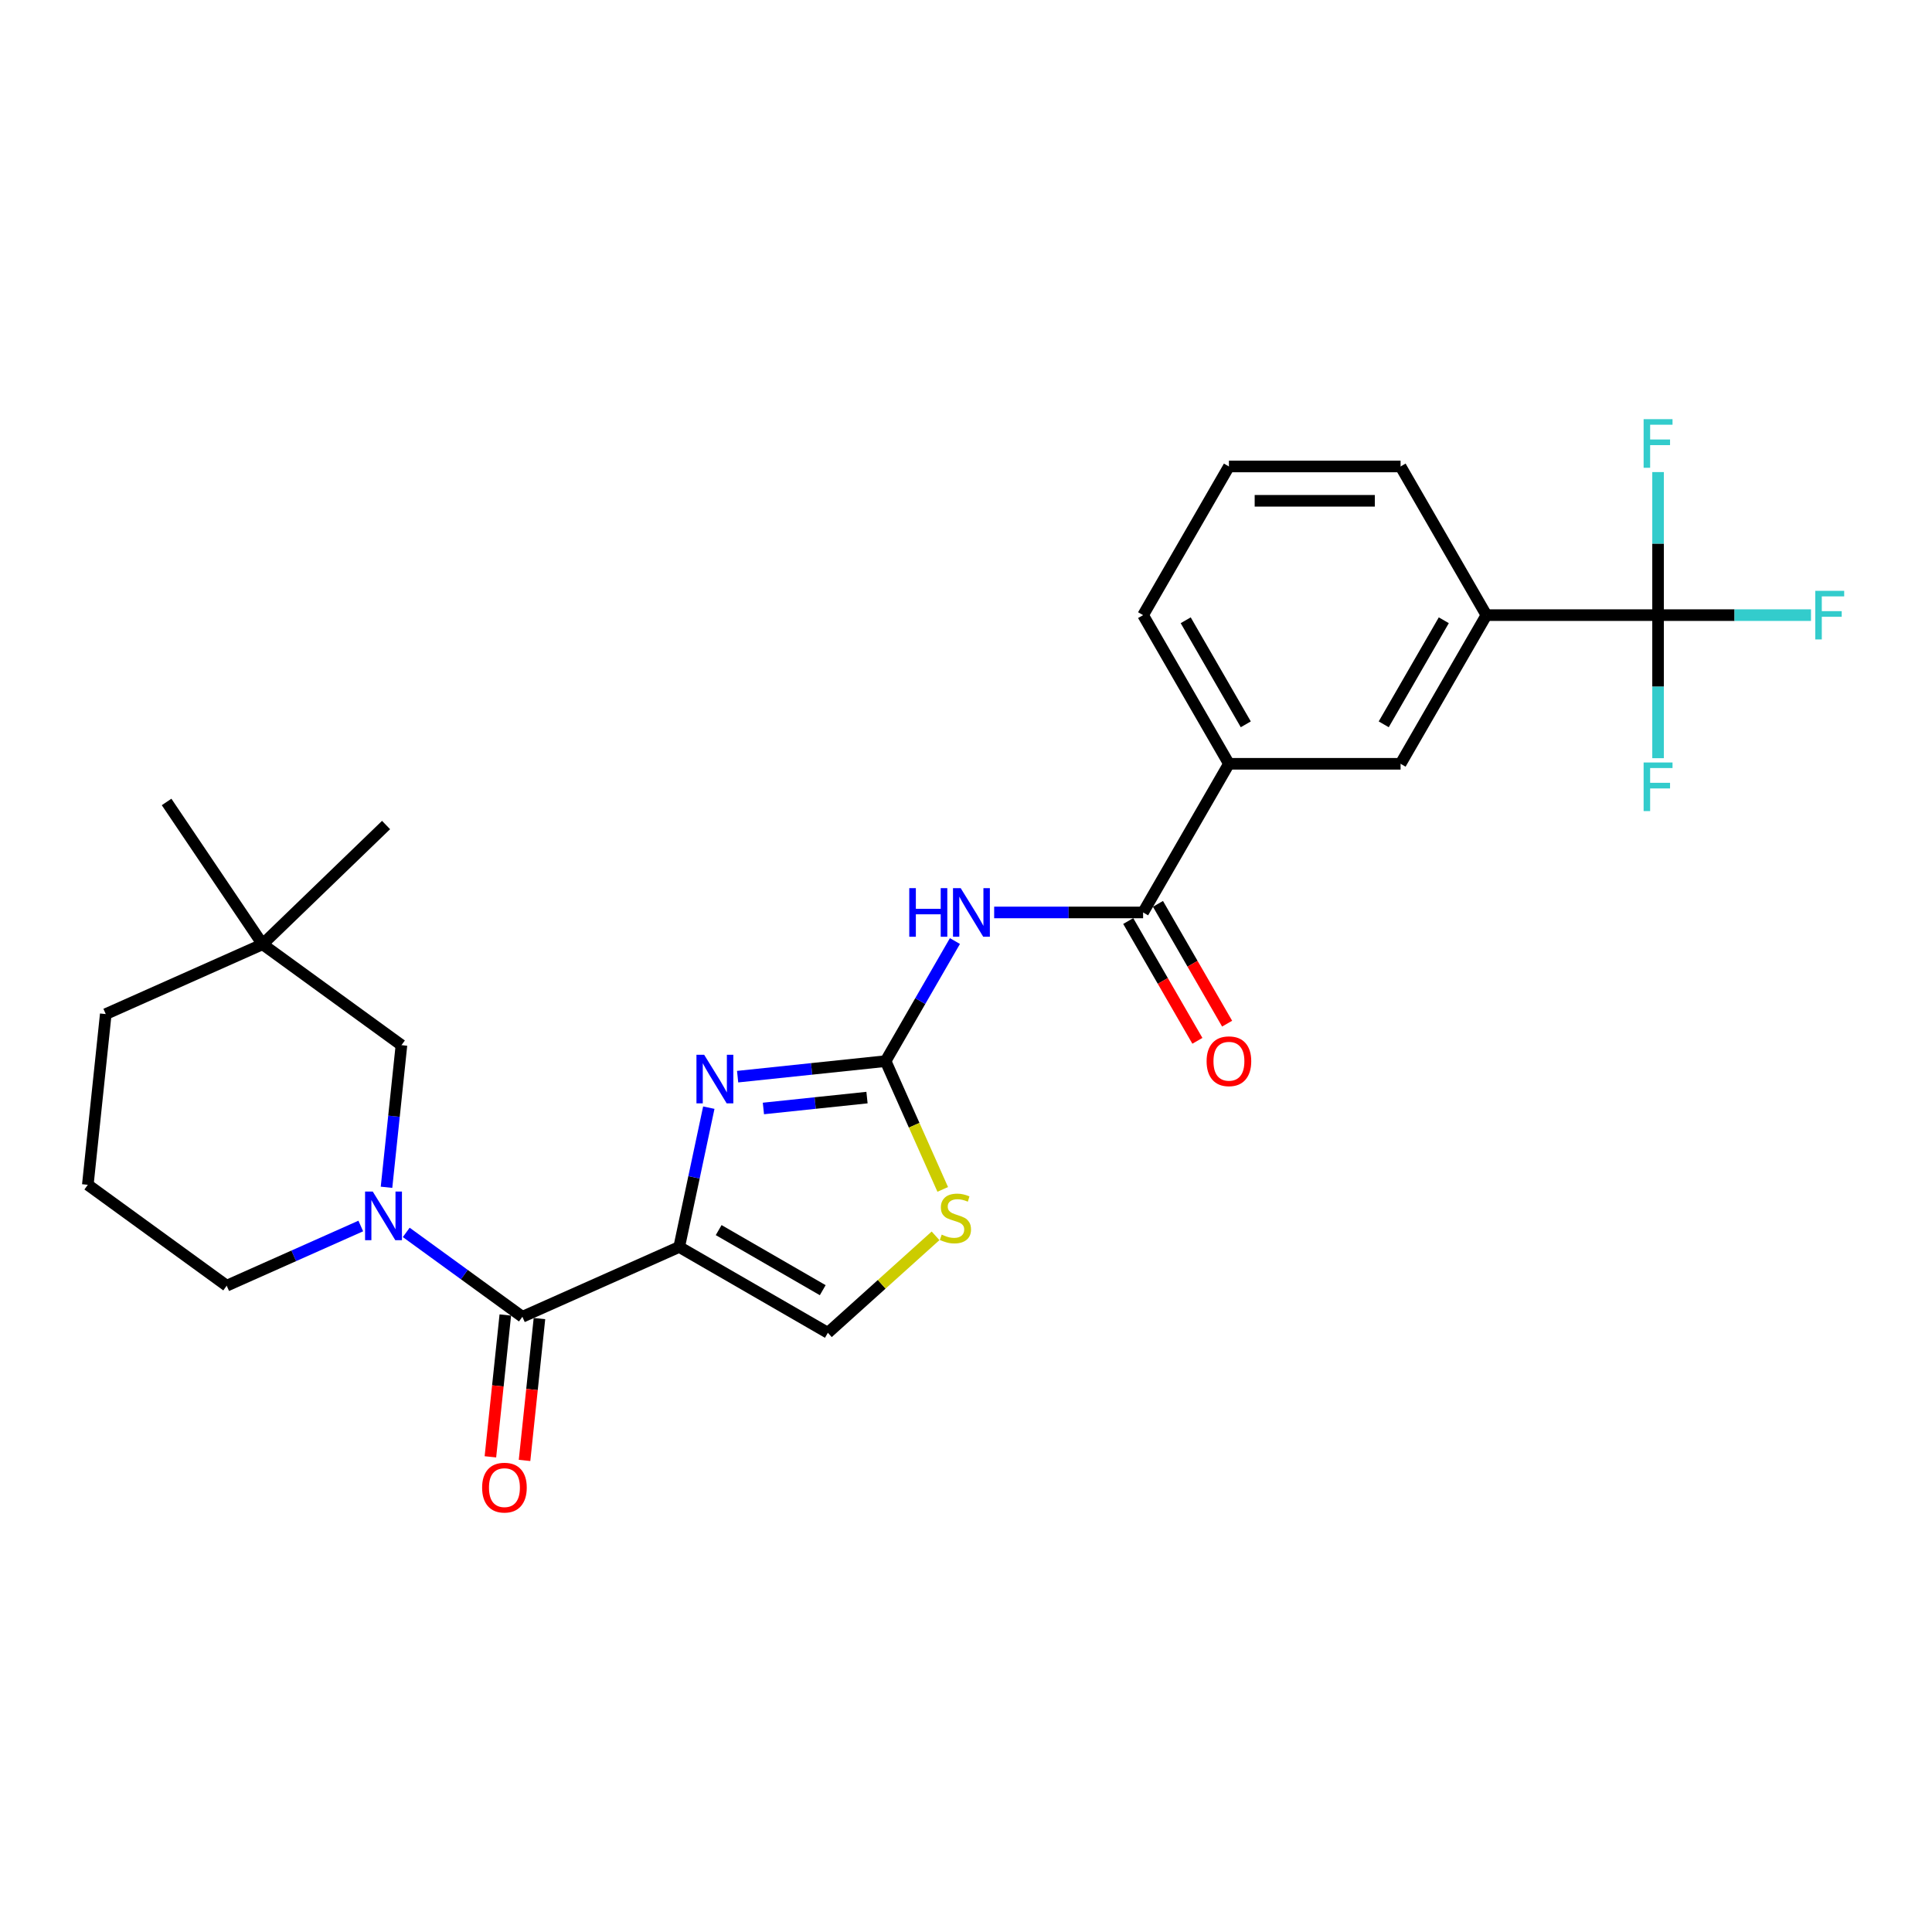 <?xml version='1.0' encoding='iso-8859-1'?>
<svg version='1.1' baseProfile='full'
              xmlns='http://www.w3.org/2000/svg'
                      xmlns:rdkit='http://www.rdkit.org/xml'
                      xmlns:xlink='http://www.w3.org/1999/xlink'
                  xml:space='preserve'
width='1000px' height='1000px' viewBox='0 0 1000 1000'>
<!-- END OF HEADER -->
<rect style='opacity:1.0;fill:#FFFFFF;stroke:none' width='1000' height='1000' x='0' y='0'> </rect>
<path class='bond-0' d='M 351.554,645.425 L 359.217,609.372' style='fill:none;fill-rule:evenodd;stroke:#000000;stroke-width:6px;stroke-linecap:butt;stroke-linejoin:miter;stroke-opacity:1' />
<path class='bond-0' d='M 359.217,609.372 L 366.88,573.319' style='fill:none;fill-rule:evenodd;stroke:#0000FF;stroke-width:6px;stroke-linecap:butt;stroke-linejoin:miter;stroke-opacity:1' />
<path class='bond-2' d='M 351.554,645.425 L 270.385,681.563' style='fill:none;fill-rule:evenodd;stroke:#000000;stroke-width:6px;stroke-linecap:butt;stroke-linejoin:miter;stroke-opacity:1' />
<path class='bond-7' d='M 351.554,645.425 L 428.5,689.85' style='fill:none;fill-rule:evenodd;stroke:#000000;stroke-width:6px;stroke-linecap:butt;stroke-linejoin:miter;stroke-opacity:1' />
<path class='bond-7' d='M 371.981,636.699 L 425.843,667.797' style='fill:none;fill-rule:evenodd;stroke:#000000;stroke-width:6px;stroke-linecap:butt;stroke-linejoin:miter;stroke-opacity:1' />
<path class='bond-1' d='M 381.79,557.28 L 420.09,553.255' style='fill:none;fill-rule:evenodd;stroke:#0000FF;stroke-width:6px;stroke-linecap:butt;stroke-linejoin:miter;stroke-opacity:1' />
<path class='bond-1' d='M 420.09,553.255 L 458.39,549.229' style='fill:none;fill-rule:evenodd;stroke:#000000;stroke-width:6px;stroke-linecap:butt;stroke-linejoin:miter;stroke-opacity:1' />
<path class='bond-1' d='M 395.138,573.745 L 421.947,570.927' style='fill:none;fill-rule:evenodd;stroke:#0000FF;stroke-width:6px;stroke-linecap:butt;stroke-linejoin:miter;stroke-opacity:1' />
<path class='bond-1' d='M 421.947,570.927 L 448.757,568.109' style='fill:none;fill-rule:evenodd;stroke:#000000;stroke-width:6px;stroke-linecap:butt;stroke-linejoin:miter;stroke-opacity:1' />
<path class='bond-4' d='M 458.39,549.229 L 476.329,518.157' style='fill:none;fill-rule:evenodd;stroke:#000000;stroke-width:6px;stroke-linecap:butt;stroke-linejoin:miter;stroke-opacity:1' />
<path class='bond-4' d='M 476.329,518.157 L 494.269,487.085' style='fill:none;fill-rule:evenodd;stroke:#0000FF;stroke-width:6px;stroke-linecap:butt;stroke-linejoin:miter;stroke-opacity:1' />
<path class='bond-27' d='M 458.39,549.229 L 473.172,582.43' style='fill:none;fill-rule:evenodd;stroke:#000000;stroke-width:6px;stroke-linecap:butt;stroke-linejoin:miter;stroke-opacity:1' />
<path class='bond-27' d='M 473.172,582.43 L 487.954,615.631' style='fill:none;fill-rule:evenodd;stroke:#CCCC00;stroke-width:6px;stroke-linecap:butt;stroke-linejoin:miter;stroke-opacity:1' />
<path class='bond-3' d='M 270.385,681.563 L 240.326,659.724' style='fill:none;fill-rule:evenodd;stroke:#000000;stroke-width:6px;stroke-linecap:butt;stroke-linejoin:miter;stroke-opacity:1' />
<path class='bond-3' d='M 240.326,659.724 L 210.268,637.886' style='fill:none;fill-rule:evenodd;stroke:#0000FF;stroke-width:6px;stroke-linecap:butt;stroke-linejoin:miter;stroke-opacity:1' />
<path class='bond-13' d='M 261.549,680.635 L 257.691,717.344' style='fill:none;fill-rule:evenodd;stroke:#000000;stroke-width:6px;stroke-linecap:butt;stroke-linejoin:miter;stroke-opacity:1' />
<path class='bond-13' d='M 257.691,717.344 L 253.832,754.053' style='fill:none;fill-rule:evenodd;stroke:#FF0000;stroke-width:6px;stroke-linecap:butt;stroke-linejoin:miter;stroke-opacity:1' />
<path class='bond-13' d='M 279.221,682.492 L 275.363,719.201' style='fill:none;fill-rule:evenodd;stroke:#000000;stroke-width:6px;stroke-linecap:butt;stroke-linejoin:miter;stroke-opacity:1' />
<path class='bond-13' d='M 275.363,719.201 L 271.505,755.911' style='fill:none;fill-rule:evenodd;stroke:#FF0000;stroke-width:6px;stroke-linecap:butt;stroke-linejoin:miter;stroke-opacity:1' />
<path class='bond-12' d='M 200.06,614.536 L 203.926,577.756' style='fill:none;fill-rule:evenodd;stroke:#0000FF;stroke-width:6px;stroke-linecap:butt;stroke-linejoin:miter;stroke-opacity:1' />
<path class='bond-12' d='M 203.926,577.756 L 207.791,540.975' style='fill:none;fill-rule:evenodd;stroke:#000000;stroke-width:6px;stroke-linecap:butt;stroke-linejoin:miter;stroke-opacity:1' />
<path class='bond-19' d='M 186.74,634.576 L 152.038,650.027' style='fill:none;fill-rule:evenodd;stroke:#0000FF;stroke-width:6px;stroke-linecap:butt;stroke-linejoin:miter;stroke-opacity:1' />
<path class='bond-19' d='M 152.038,650.027 L 117.336,665.477' style='fill:none;fill-rule:evenodd;stroke:#000000;stroke-width:6px;stroke-linecap:butt;stroke-linejoin:miter;stroke-opacity:1' />
<path class='bond-5' d='M 514.578,472.283 L 553.122,472.283' style='fill:none;fill-rule:evenodd;stroke:#0000FF;stroke-width:6px;stroke-linecap:butt;stroke-linejoin:miter;stroke-opacity:1' />
<path class='bond-5' d='M 553.122,472.283 L 591.665,472.283' style='fill:none;fill-rule:evenodd;stroke:#000000;stroke-width:6px;stroke-linecap:butt;stroke-linejoin:miter;stroke-opacity:1' />
<path class='bond-10' d='M 591.665,472.283 L 636.09,395.337' style='fill:none;fill-rule:evenodd;stroke:#000000;stroke-width:6px;stroke-linecap:butt;stroke-linejoin:miter;stroke-opacity:1' />
<path class='bond-14' d='M 583.97,476.725 L 601.868,507.726' style='fill:none;fill-rule:evenodd;stroke:#000000;stroke-width:6px;stroke-linecap:butt;stroke-linejoin:miter;stroke-opacity:1' />
<path class='bond-14' d='M 601.868,507.726 L 619.767,538.727' style='fill:none;fill-rule:evenodd;stroke:#FF0000;stroke-width:6px;stroke-linecap:butt;stroke-linejoin:miter;stroke-opacity:1' />
<path class='bond-14' d='M 599.359,467.84 L 617.258,498.841' style='fill:none;fill-rule:evenodd;stroke:#000000;stroke-width:6px;stroke-linecap:butt;stroke-linejoin:miter;stroke-opacity:1' />
<path class='bond-14' d='M 617.258,498.841 L 635.156,529.842' style='fill:none;fill-rule:evenodd;stroke:#FF0000;stroke-width:6px;stroke-linecap:butt;stroke-linejoin:miter;stroke-opacity:1' />
<path class='bond-6' d='M 858.214,318.39 L 769.364,318.39' style='fill:none;fill-rule:evenodd;stroke:#000000;stroke-width:6px;stroke-linecap:butt;stroke-linejoin:miter;stroke-opacity:1' />
<path class='bond-16' d='M 858.214,318.39 L 897.788,318.39' style='fill:none;fill-rule:evenodd;stroke:#000000;stroke-width:6px;stroke-linecap:butt;stroke-linejoin:miter;stroke-opacity:1' />
<path class='bond-16' d='M 897.788,318.39 L 937.362,318.39' style='fill:none;fill-rule:evenodd;stroke:#33CCCC;stroke-width:6px;stroke-linecap:butt;stroke-linejoin:miter;stroke-opacity:1' />
<path class='bond-17' d='M 858.214,318.39 L 858.214,355.414' style='fill:none;fill-rule:evenodd;stroke:#000000;stroke-width:6px;stroke-linecap:butt;stroke-linejoin:miter;stroke-opacity:1' />
<path class='bond-17' d='M 858.214,355.414 L 858.214,392.438' style='fill:none;fill-rule:evenodd;stroke:#33CCCC;stroke-width:6px;stroke-linecap:butt;stroke-linejoin:miter;stroke-opacity:1' />
<path class='bond-18' d='M 858.214,318.39 L 858.214,281.367' style='fill:none;fill-rule:evenodd;stroke:#000000;stroke-width:6px;stroke-linecap:butt;stroke-linejoin:miter;stroke-opacity:1' />
<path class='bond-18' d='M 858.214,281.367 L 858.214,244.343' style='fill:none;fill-rule:evenodd;stroke:#33CCCC;stroke-width:6px;stroke-linecap:butt;stroke-linejoin:miter;stroke-opacity:1' />
<path class='bond-8' d='M 428.5,689.85 L 456.37,664.756' style='fill:none;fill-rule:evenodd;stroke:#000000;stroke-width:6px;stroke-linecap:butt;stroke-linejoin:miter;stroke-opacity:1' />
<path class='bond-8' d='M 456.37,664.756 L 484.239,639.662' style='fill:none;fill-rule:evenodd;stroke:#CCCC00;stroke-width:6px;stroke-linecap:butt;stroke-linejoin:miter;stroke-opacity:1' />
<path class='bond-9' d='M 769.364,318.39 L 724.939,395.337' style='fill:none;fill-rule:evenodd;stroke:#000000;stroke-width:6px;stroke-linecap:butt;stroke-linejoin:miter;stroke-opacity:1' />
<path class='bond-9' d='M 747.311,321.047 L 716.214,374.91' style='fill:none;fill-rule:evenodd;stroke:#000000;stroke-width:6px;stroke-linecap:butt;stroke-linejoin:miter;stroke-opacity:1' />
<path class='bond-29' d='M 769.364,318.39 L 724.939,241.444' style='fill:none;fill-rule:evenodd;stroke:#000000;stroke-width:6px;stroke-linecap:butt;stroke-linejoin:miter;stroke-opacity:1' />
<path class='bond-11' d='M 636.09,395.337 L 724.939,395.337' style='fill:none;fill-rule:evenodd;stroke:#000000;stroke-width:6px;stroke-linecap:butt;stroke-linejoin:miter;stroke-opacity:1' />
<path class='bond-21' d='M 636.09,395.337 L 591.665,318.39' style='fill:none;fill-rule:evenodd;stroke:#000000;stroke-width:6px;stroke-linecap:butt;stroke-linejoin:miter;stroke-opacity:1' />
<path class='bond-21' d='M 644.815,374.91 L 613.718,321.047' style='fill:none;fill-rule:evenodd;stroke:#000000;stroke-width:6px;stroke-linecap:butt;stroke-linejoin:miter;stroke-opacity:1' />
<path class='bond-15' d='M 207.791,540.975 L 135.91,488.751' style='fill:none;fill-rule:evenodd;stroke:#000000;stroke-width:6px;stroke-linecap:butt;stroke-linejoin:miter;stroke-opacity:1' />
<path class='bond-24' d='M 135.91,488.751 L 54.742,524.889' style='fill:none;fill-rule:evenodd;stroke:#000000;stroke-width:6px;stroke-linecap:butt;stroke-linejoin:miter;stroke-opacity:1' />
<path class='bond-25' d='M 135.91,488.751 L 86.226,415.091' style='fill:none;fill-rule:evenodd;stroke:#000000;stroke-width:6px;stroke-linecap:butt;stroke-linejoin:miter;stroke-opacity:1' />
<path class='bond-26' d='M 135.91,488.751 L 199.824,427.03' style='fill:none;fill-rule:evenodd;stroke:#000000;stroke-width:6px;stroke-linecap:butt;stroke-linejoin:miter;stroke-opacity:1' />
<path class='bond-22' d='M 117.336,665.477 L 45.455,613.253' style='fill:none;fill-rule:evenodd;stroke:#000000;stroke-width:6px;stroke-linecap:butt;stroke-linejoin:miter;stroke-opacity:1' />
<path class='bond-20' d='M 724.939,241.444 L 636.09,241.444' style='fill:none;fill-rule:evenodd;stroke:#000000;stroke-width:6px;stroke-linecap:butt;stroke-linejoin:miter;stroke-opacity:1' />
<path class='bond-20' d='M 711.612,259.214 L 649.417,259.214' style='fill:none;fill-rule:evenodd;stroke:#000000;stroke-width:6px;stroke-linecap:butt;stroke-linejoin:miter;stroke-opacity:1' />
<path class='bond-23' d='M 591.665,318.39 L 636.09,241.444' style='fill:none;fill-rule:evenodd;stroke:#000000;stroke-width:6px;stroke-linecap:butt;stroke-linejoin:miter;stroke-opacity:1' />
<path class='bond-28' d='M 45.455,613.253 L 54.742,524.889' style='fill:none;fill-rule:evenodd;stroke:#000000;stroke-width:6px;stroke-linecap:butt;stroke-linejoin:miter;stroke-opacity:1' />
<path  class='atom-1' d='M 364.465 545.935
L 372.71 559.263
Q 373.527 560.578, 374.842 562.959
Q 376.157 565.34, 376.228 565.482
L 376.228 545.935
L 379.569 545.935
L 379.569 571.098
L 376.122 571.098
L 367.272 556.526
Q 366.242 554.82, 365.14 552.866
Q 364.074 550.911, 363.754 550.307
L 363.754 571.098
L 360.484 571.098
L 360.484 545.935
L 364.465 545.935
' fill='#0000FF'/>
<path  class='atom-4' d='M 192.942 616.758
L 201.187 630.085
Q 202.005 631.4, 203.32 633.781
Q 204.635 636.162, 204.706 636.305
L 204.706 616.758
L 208.047 616.758
L 208.047 641.92
L 204.599 641.92
L 195.75 627.348
Q 194.719 625.643, 193.617 623.688
Q 192.551 621.733, 192.231 621.129
L 192.231 641.92
L 188.962 641.92
L 188.962 616.758
L 192.942 616.758
' fill='#0000FF'/>
<path  class='atom-5' d='M 470.633 459.702
L 474.045 459.702
L 474.045 470.399
L 486.911 470.399
L 486.911 459.702
L 490.322 459.702
L 490.322 484.864
L 486.911 484.864
L 486.911 473.242
L 474.045 473.242
L 474.045 484.864
L 470.633 484.864
L 470.633 459.702
' fill='#0000FF'/>
<path  class='atom-5' d='M 497.253 459.702
L 505.498 473.029
Q 506.315 474.344, 507.63 476.725
Q 508.945 479.107, 509.016 479.249
L 509.016 459.702
L 512.357 459.702
L 512.357 484.864
L 508.91 484.864
L 500.06 470.293
Q 499.03 468.587, 497.928 466.632
Q 496.862 464.677, 496.542 464.073
L 496.542 484.864
L 493.272 484.864
L 493.272 459.702
L 497.253 459.702
' fill='#0000FF'/>
<path  class='atom-9' d='M 487.42 639.034
Q 487.705 639.14, 488.877 639.638
Q 490.05 640.136, 491.33 640.455
Q 492.645 640.74, 493.924 640.74
Q 496.305 640.74, 497.691 639.602
Q 499.077 638.43, 499.077 636.404
Q 499.077 635.018, 498.367 634.165
Q 497.691 633.312, 496.625 632.85
Q 495.559 632.388, 493.782 631.855
Q 491.543 631.179, 490.192 630.54
Q 488.877 629.9, 487.918 628.55
Q 486.994 627.199, 486.994 624.924
Q 486.994 621.761, 489.126 619.807
Q 491.294 617.852, 495.559 617.852
Q 498.473 617.852, 501.778 619.238
L 500.961 621.975
Q 497.94 620.731, 495.666 620.731
Q 493.213 620.731, 491.863 621.761
Q 490.512 622.756, 490.548 624.498
Q 490.548 625.848, 491.223 626.666
Q 491.934 627.483, 492.929 627.945
Q 493.96 628.407, 495.666 628.94
Q 497.94 629.651, 499.291 630.362
Q 500.641 631.073, 501.601 632.53
Q 502.596 633.952, 502.596 636.404
Q 502.596 639.887, 500.25 641.77
Q 497.94 643.618, 494.066 643.618
Q 491.827 643.618, 490.121 643.121
Q 488.451 642.659, 486.461 641.841
L 487.42 639.034
' fill='#CCCC00'/>
<path  class='atom-14' d='M 249.547 769.998
Q 249.547 763.956, 252.533 760.58
Q 255.518 757.203, 261.098 757.203
Q 266.678 757.203, 269.663 760.58
Q 272.648 763.956, 272.648 769.998
Q 272.648 776.11, 269.627 779.593
Q 266.607 783.041, 261.098 783.041
Q 255.554 783.041, 252.533 779.593
Q 249.547 776.146, 249.547 769.998
M 261.098 780.198
Q 264.936 780.198, 266.997 777.639
Q 269.094 775.044, 269.094 769.998
Q 269.094 765.058, 266.997 762.57
Q 264.936 760.046, 261.098 760.046
Q 257.26 760.046, 255.163 762.534
Q 253.101 765.022, 253.101 769.998
Q 253.101 775.08, 255.163 777.639
Q 257.26 780.198, 261.098 780.198
' fill='#FF0000'/>
<path  class='atom-15' d='M 624.539 549.3
Q 624.539 543.258, 627.524 539.882
Q 630.51 536.506, 636.09 536.506
Q 641.669 536.506, 644.655 539.882
Q 647.64 543.258, 647.64 549.3
Q 647.64 555.413, 644.619 558.896
Q 641.598 562.343, 636.09 562.343
Q 630.545 562.343, 627.524 558.896
Q 624.539 555.449, 624.539 549.3
M 636.09 559.5
Q 639.928 559.5, 641.989 556.941
Q 644.086 554.347, 644.086 549.3
Q 644.086 544.36, 641.989 541.872
Q 639.928 539.349, 636.09 539.349
Q 632.251 539.349, 630.154 541.837
Q 628.093 544.325, 628.093 549.3
Q 628.093 554.382, 630.154 556.941
Q 632.251 559.5, 636.09 559.5
' fill='#FF0000'/>
<path  class='atom-17' d='M 939.583 305.809
L 954.545 305.809
L 954.545 308.688
L 942.959 308.688
L 942.959 316.329
L 953.266 316.329
L 953.266 319.243
L 942.959 319.243
L 942.959 330.971
L 939.583 330.971
L 939.583 305.809
' fill='#33CCCC'/>
<path  class='atom-18' d='M 850.733 394.659
L 865.696 394.659
L 865.696 397.538
L 854.11 397.538
L 854.11 405.179
L 864.416 405.179
L 864.416 408.093
L 854.11 408.093
L 854.11 419.821
L 850.733 419.821
L 850.733 394.659
' fill='#33CCCC'/>
<path  class='atom-19' d='M 850.733 216.959
L 865.696 216.959
L 865.696 219.838
L 854.11 219.838
L 854.11 227.479
L 864.416 227.479
L 864.416 230.393
L 854.11 230.393
L 854.11 242.122
L 850.733 242.122
L 850.733 216.959
' fill='#33CCCC'/>
</svg>
